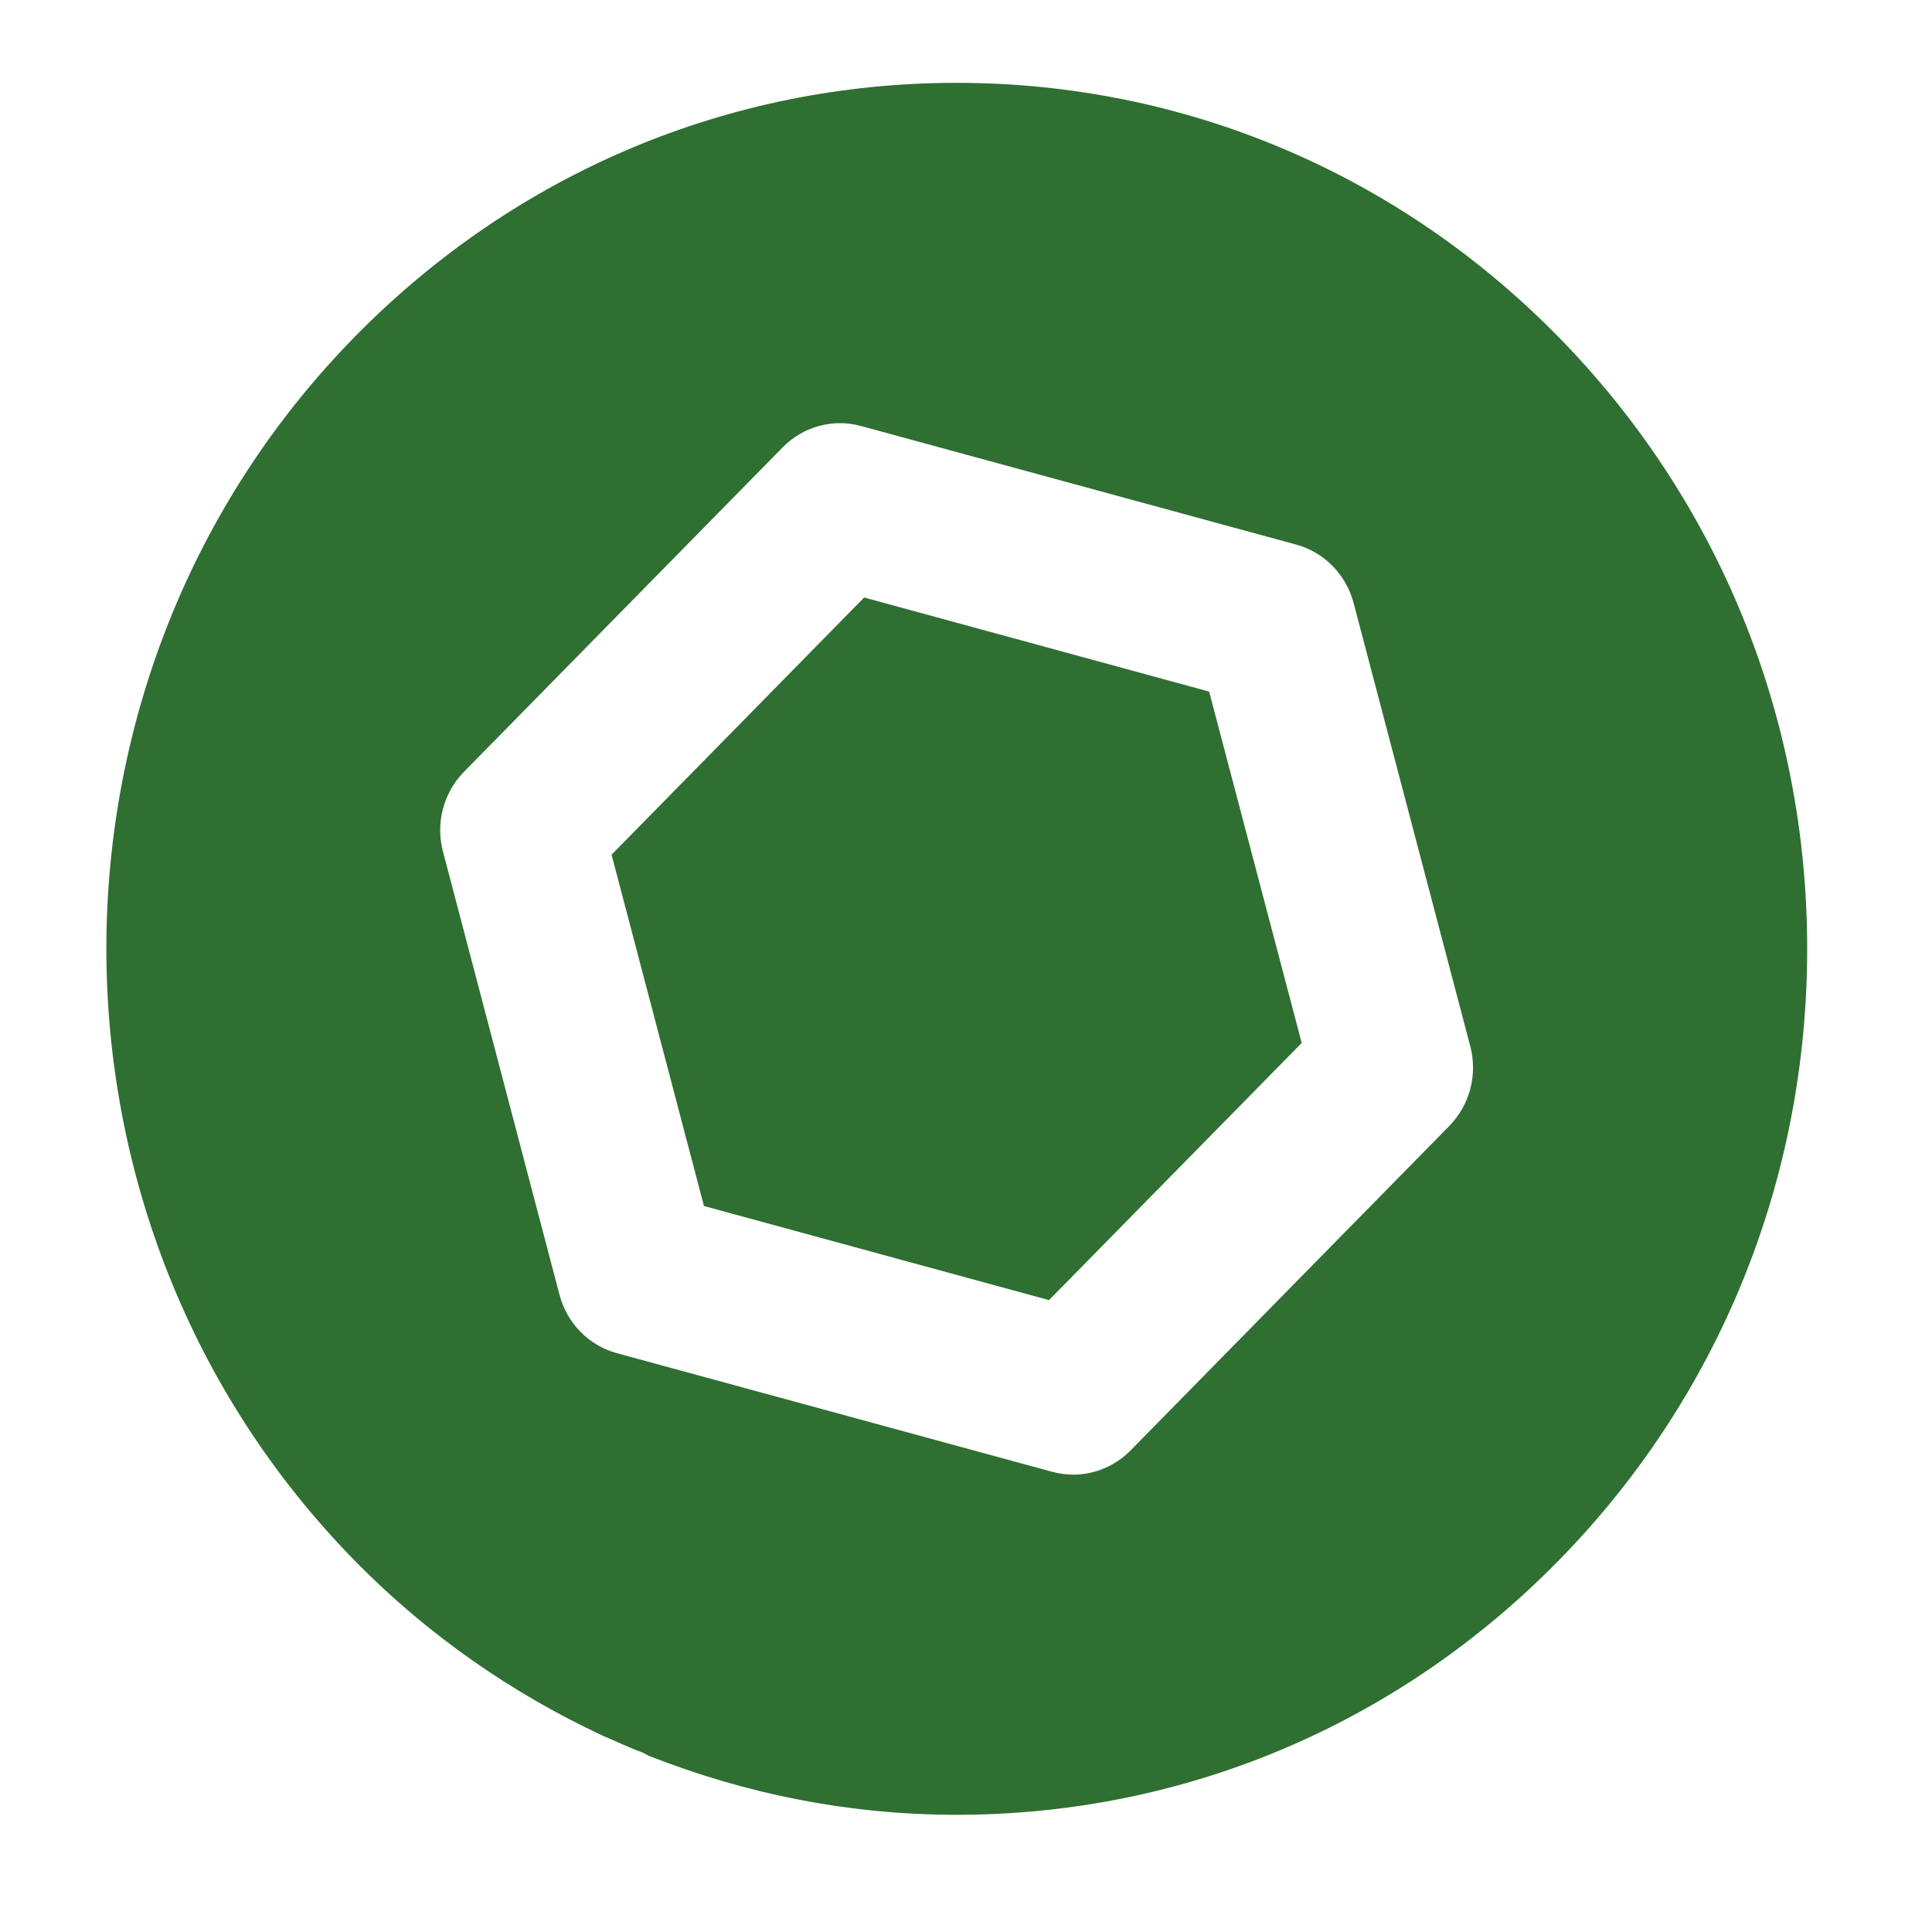<?xml version="1.0" encoding="UTF-8" standalone="no"?>
<!-- Uploaded to: SVG Repo, www.svgrepo.com, Transformed by: SVG Repo Mixer Tools -->

<svg
   fill="#000000"
   version="1.1"
   id="Capa_1"
   width="800px"
   height="800px"
   viewBox="0 0 234.866 234.866"
   xml:space="preserve"
   sodipodi:docname="fastener.svg"
   inkscape:version="1.3.2 (091e20e, 2023-11-25, custom)"
   xmlns:inkscape="http://www.inkscape.org/namespaces/inkscape"
   xmlns:sodipodi="http://sodipodi.sourceforge.net/DTD/sodipodi-0.dtd"
   xmlns="http://www.w3.org/2000/svg"
   xmlns:svg="http://www.w3.org/2000/svg"><defs
   id="defs4">   </defs><sodipodi:namedview
   id="namedview4"
   pagecolor="#ffffff"
   bordercolor="#000000"
   borderopacity="0.25"
   inkscape:showpageshadow="2"
   inkscape:pageopacity="0.0"
   inkscape:pagecheckerboard="0"
   inkscape:deskcolor="#d1d1d1"
   inkscape:zoom="1.46375"
   inkscape:cx="399.31682"
   inkscape:cy="400"
   inkscape:window-width="2560"
   inkscape:window-height="1406"
   inkscape:window-x="-11"
   inkscape:window-y="-11"
   inkscape:window-maximized="1"
   inkscape:current-layer="SVGRepo_iconCarrier" />

<g
   id="SVGRepo_bgCarrier"
   stroke-width="0" />

<g
   id="SVGRepo_tracerCarrier"
   stroke-linecap="round"
   stroke-linejoin="round" />

<g
   id="SVGRepo_iconCarrier"> <g
   id="g1"
   transform="matrix(1.832,0,0,1.865,-210.58,9.992)"
   style="fill:#2f6f32;fill-opacity:1"> <path
   d="M 218.331,16.575 C 207.673,5.916 193.501,0.042 178.418,0.042 c -15.075,0 -29.249,5.869 -39.911,16.533 -22.008,22.009 -22.002,57.812 0.007,79.825 4.828,4.832 10.414,8.622 16.451,11.392 0.865,0.354 1.701,0.761 2.587,1.074 0.163,0.06 0.304,0.162 0.462,0.23 6.431,2.491 13.308,3.841 20.409,3.841 15.078,0 29.25,-5.872 39.912,-16.536 10.666,-10.664 16.53,-24.835 16.53,-39.911 0.001,-15.079 -5.874,-29.251 -16.534,-39.915 z m -7.214,51.46 -21.154,21.153 c -1.023,1.021 -2.395,1.575 -3.8,1.575 -0.463,0 -0.935,-0.061 -1.397,-0.184 l -28.893,-7.735 c -1.853,-0.496 -3.302,-1.945 -3.8,-3.8 L 144.34,50.147 c -0.499,-1.856 0.031,-3.832 1.392,-5.195 l 21.149,-21.149 c 1.355,-1.354 3.324,-1.893 5.191,-1.395 l 28.894,7.735 c 1.854,0.497 3.297,1.948 3.801,3.802 l 7.742,28.897 c 0.498,1.854 -0.032,3.83 -1.392,5.193 z"
   id="path1"
   style="fill:#2f6f32;fill-opacity:1" /> <polygon
   points="172.288,33.589 155.527,50.355 161.658,73.253 184.555,79.387 201.323,62.626 195.181,39.723 "
   id="polygon1"
   style="fill:#2f6f32;fill-opacity:1" /> </g> </g>

</svg>

